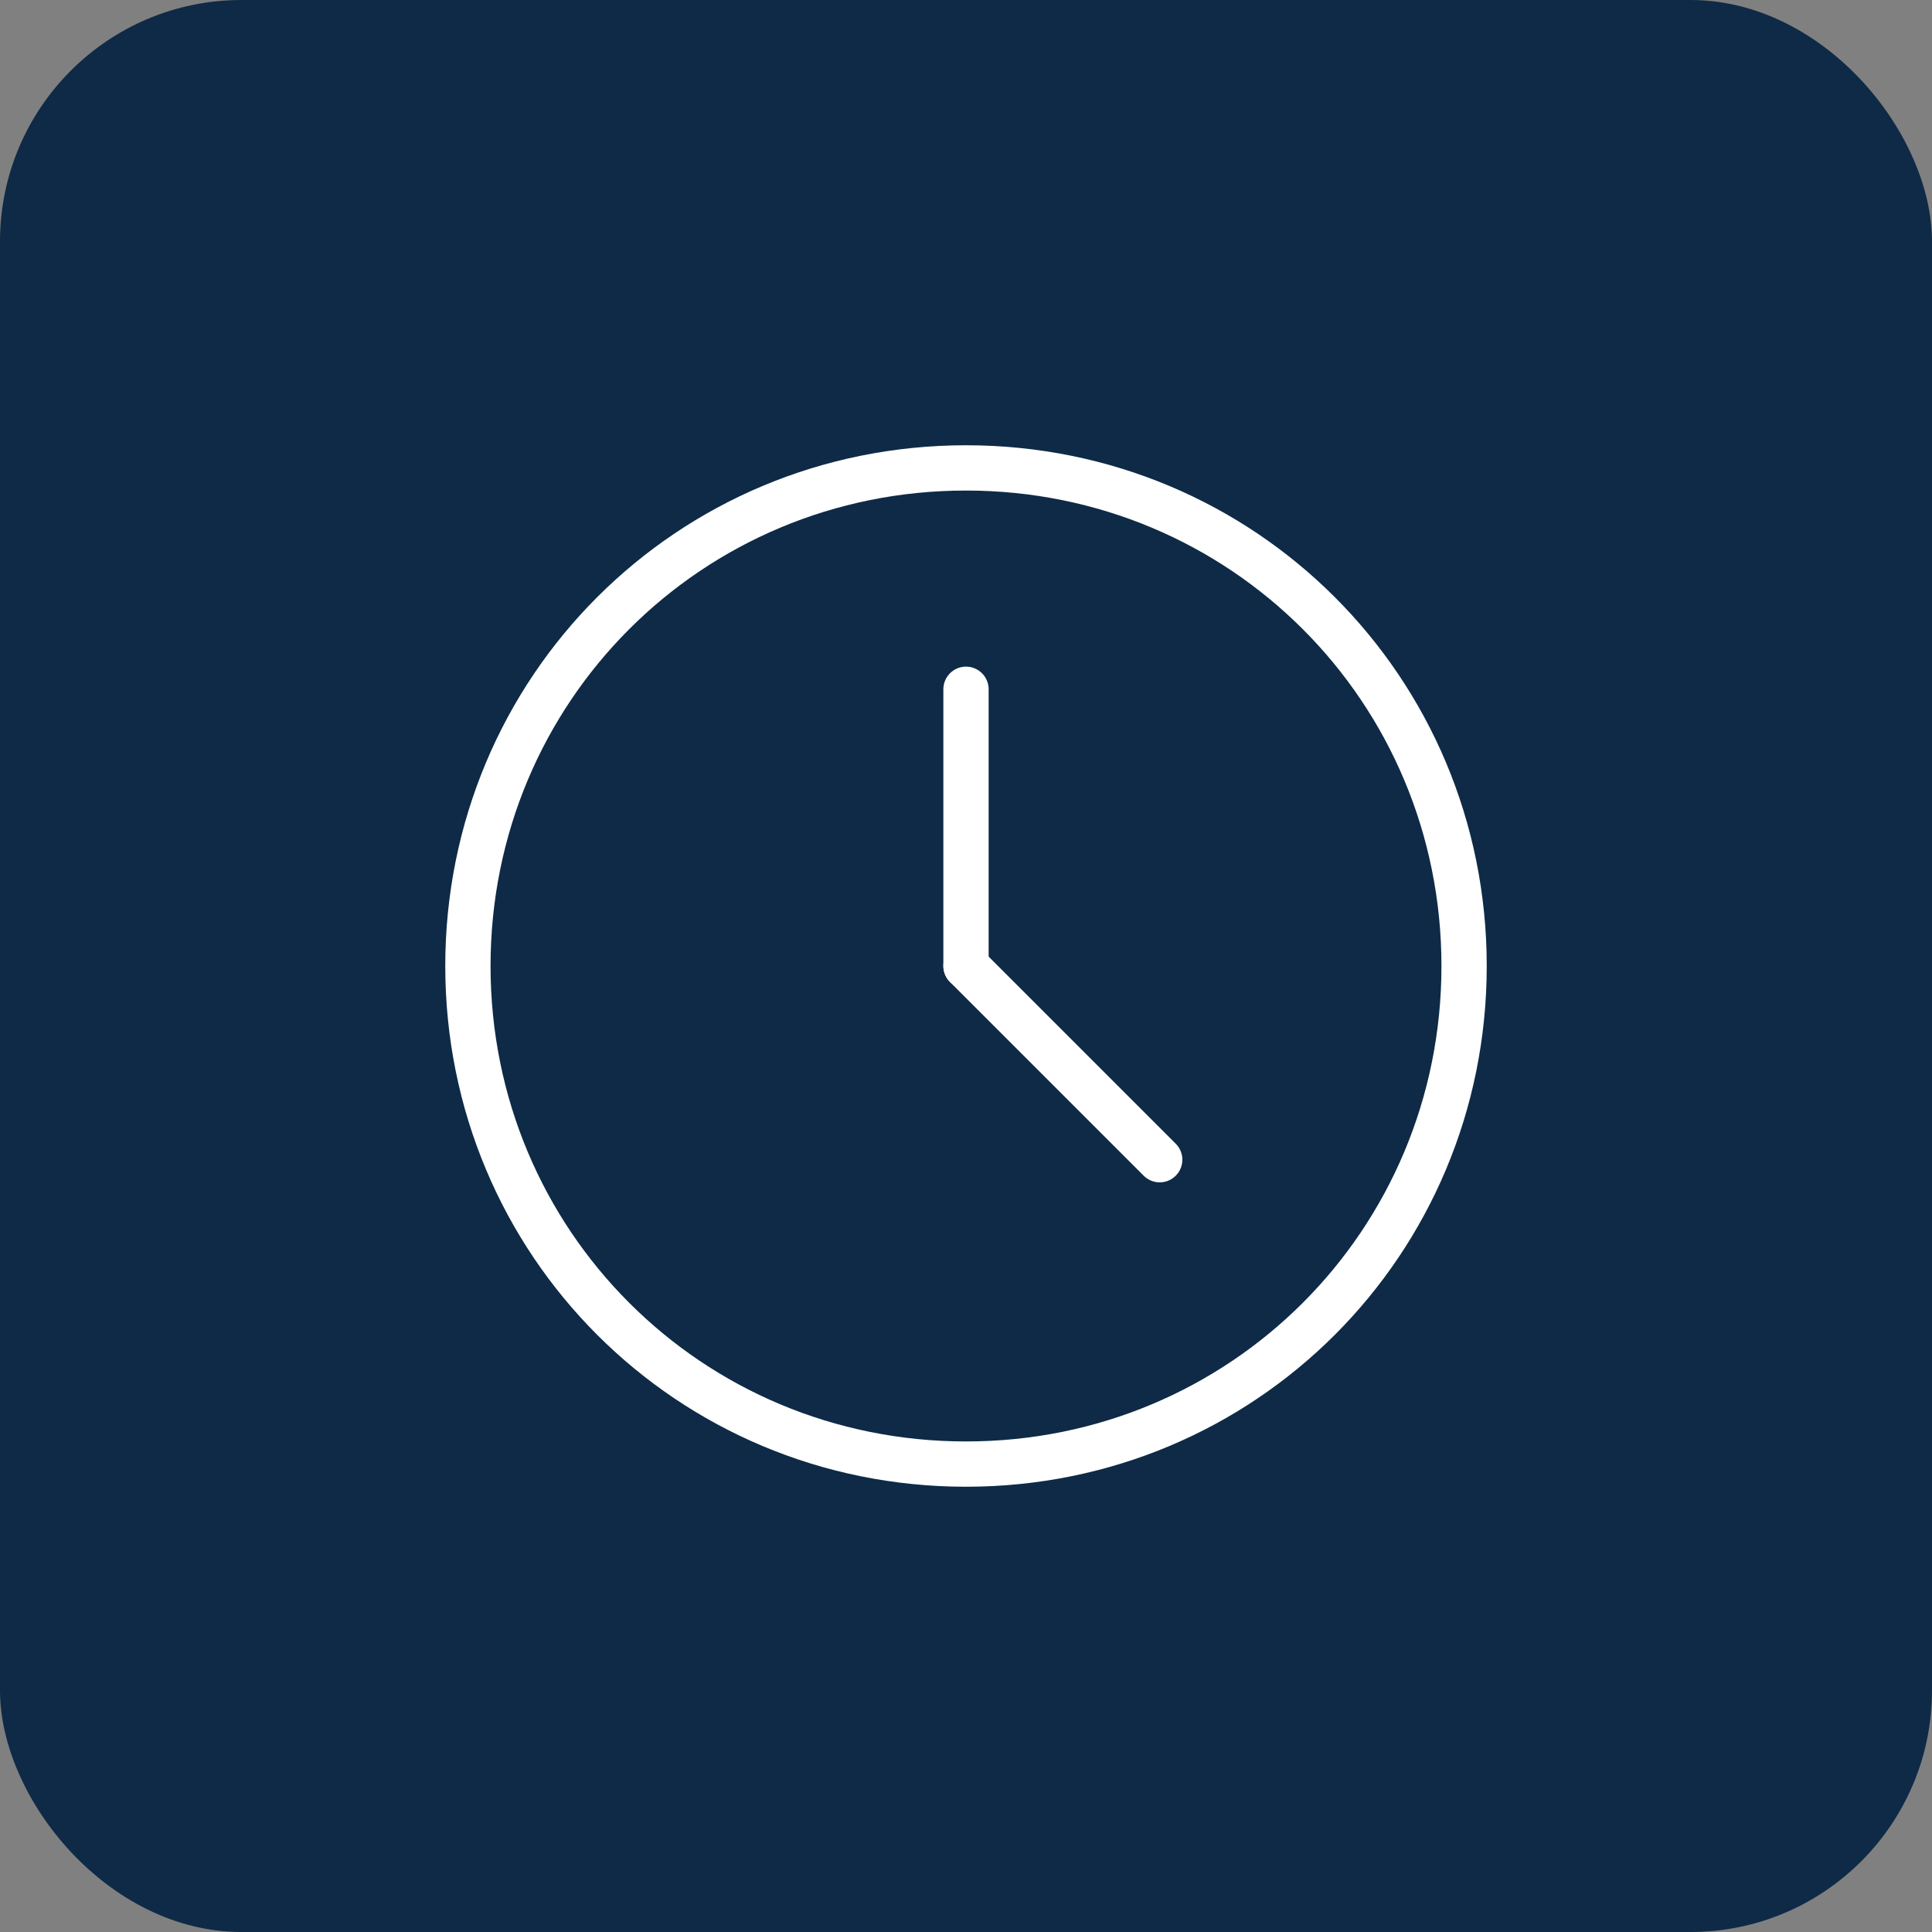 <svg width="64" height="64" viewBox="0 0 64 64" fill="none" xmlns="http://www.w3.org/2000/svg">
<rect x="0" y="0" width="64" height="64" fill="#808080" stroke="none"/>
<rect width="64" height="64" rx="8" fill="#0E2A46"/>
<path d="M15.5 32C15.5 22.833 22.833 15.5 32 15.5C41.167 15.5 48.5 22.833 48.5 32C48.5 41.167 41.167 48.5 32 48.5C22.833 48.5 15.5 41.167 15.5 32Z" stroke="white" stroke-width="1.5" stroke-linecap="round" stroke-linejoin="round"/>
<path d="M32 32V22.833" stroke="white" stroke-width="1.5" stroke-linecap="round" stroke-linejoin="round"/>
<path d="M32 32L38.417 38.417" stroke="white" stroke-width="1.5" stroke-linecap="round" stroke-linejoin="round"/>
</svg>
